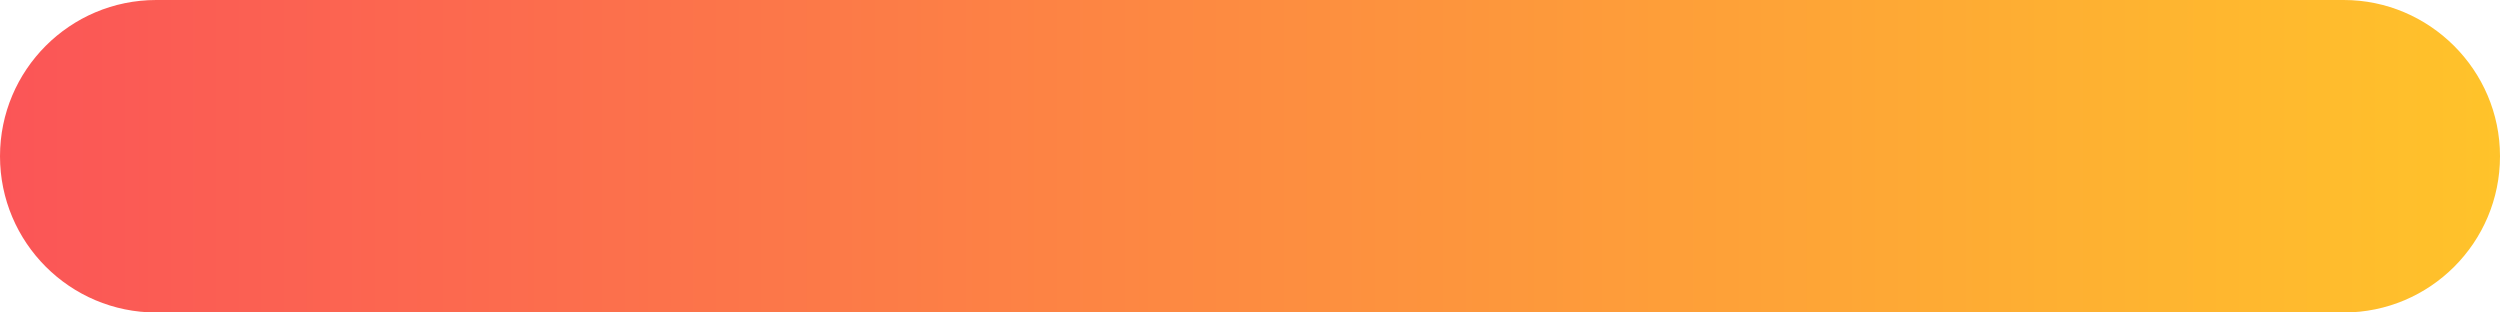 <?xml version="1.0" encoding="UTF-8"?> <!-- Generator: Adobe Illustrator 19.0.1, SVG Export Plug-In . SVG Version: 6.00 Build 0) --> <svg xmlns="http://www.w3.org/2000/svg" xmlns:xlink="http://www.w3.org/1999/xlink" id="Layer_1" x="0px" y="0px" viewBox="0 0 400 50" style="enable-background:new 0 0 400 50;" xml:space="preserve"> <style type="text/css"> .st0{fill:url(#SVGID_1_);} </style> <linearGradient id="SVGID_1_" gradientUnits="userSpaceOnUse" x1="0" y1="25" x2="400" y2="25"> <stop offset="0" style="stop-color:#FB5557"></stop> <stop offset="1" style="stop-color:#FFC32A"></stop> </linearGradient> <path class="st0" d="M375,50H25C11.2,50,0,38.8,0,25v0C0,11.2,11.2,0,25,0h350c13.7,0,25,11.2,25,25v0C400,38.8,388.8,50,375,50z"></path> </svg> 